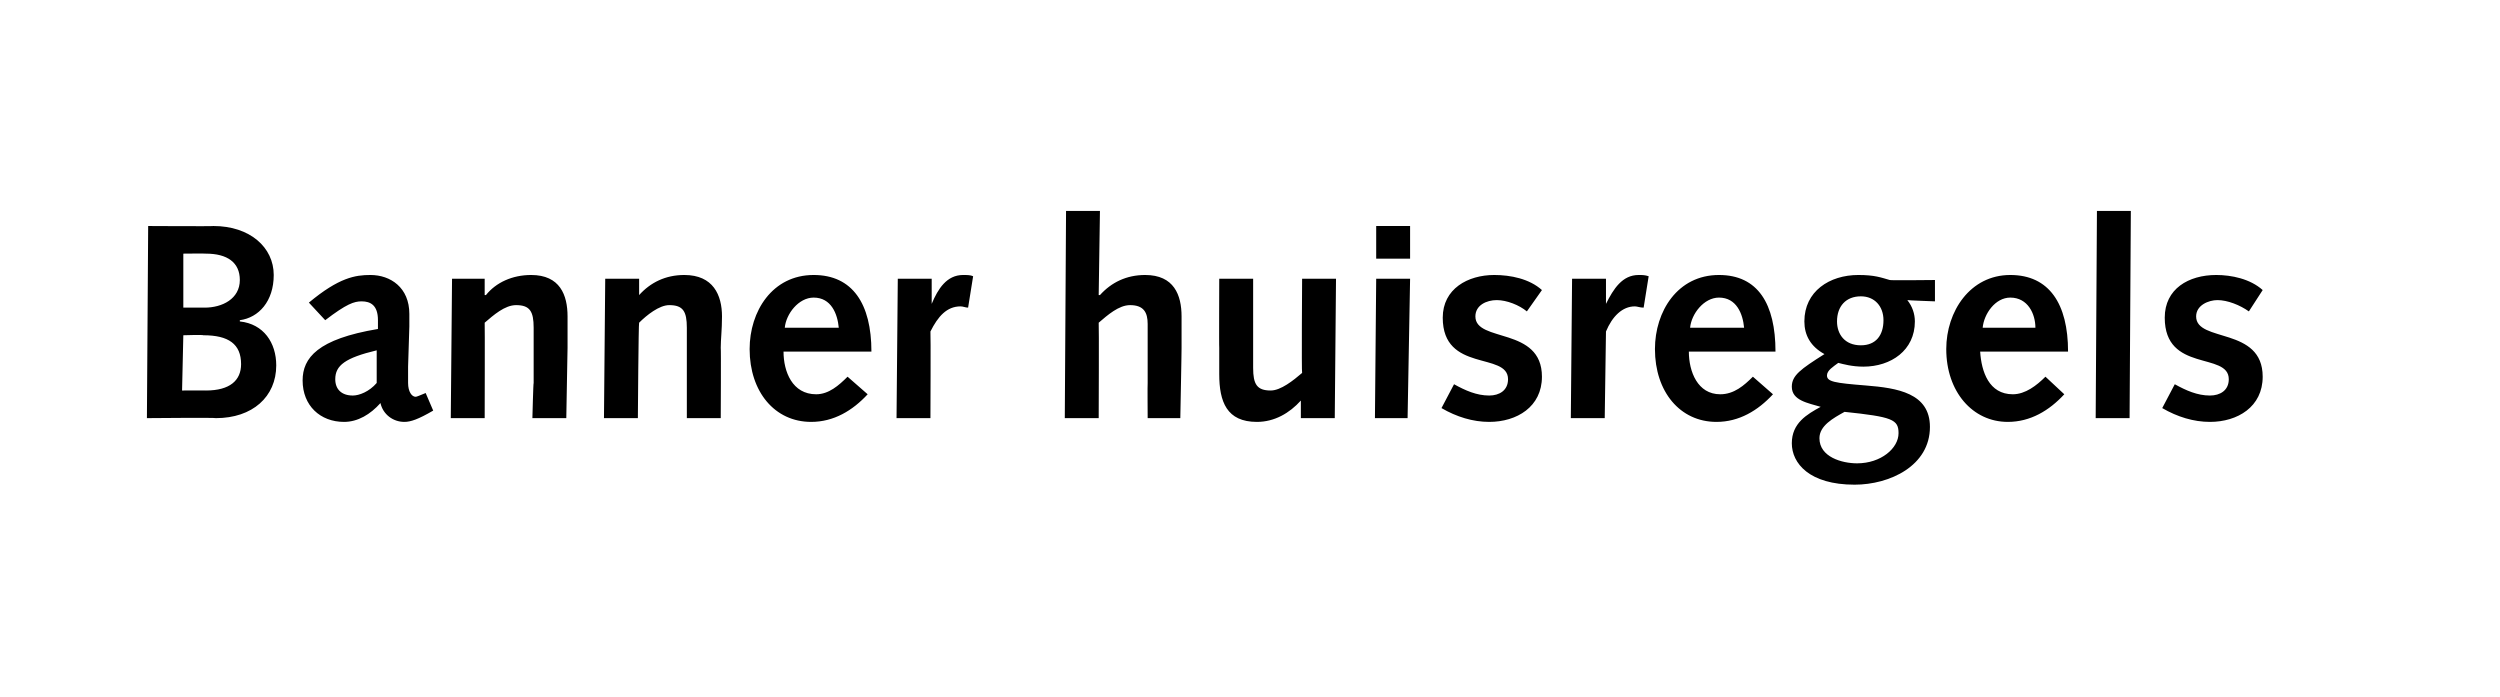 <?xml version="1.0" standalone="no"?><!DOCTYPE svg PUBLIC "-//W3C//DTD SVG 1.1//EN" "http://www.w3.org/Graphics/SVG/1.1/DTD/svg11.dtd"><svg xmlns="http://www.w3.org/2000/svg" version="1.1" width="199.1px" height="55.5px" viewBox="0 -1 199.1 55.5" style="top:-1px">  <desc>Banner huisregels</desc>  <defs/>  <g id="Polygon18974">    <path d="M 11.8 17 C 11.8 17 17.02 17.03 17 17 C 19.9 17 21.8 18.7 21.8 20.9 C 21.8 23 20.6 24.3 19.1 24.5 C 19.1 24.5 19.1 24.6 19.1 24.6 C 21 24.8 22 26.3 22 28.1 C 22 30.6 20.1 32.3 17.2 32.3 C 17.22 32.25 11.7 32.3 11.7 32.3 L 11.8 17 Z M 16.4 30.1 C 18.3 30.1 19.2 29.3 19.2 28 C 19.2 26.4 18.2 25.7 16.2 25.7 C 16.16 25.65 14.6 25.7 14.6 25.7 L 14.5 30.1 C 14.5 30.1 16.45 30.09 16.4 30.1 Z M 16.3 23.5 C 17.7 23.5 19.1 22.8 19.1 21.3 C 19.1 19.9 18.1 19.2 16.4 19.2 C 16.42 19.18 14.6 19.2 14.6 19.2 L 14.6 23.5 C 14.6 23.5 16.27 23.49 16.3 23.5 Z M 24.6 23.1 C 27 21.1 28.3 20.9 29.5 20.9 C 31.1 20.9 32.6 21.9 32.6 24 C 32.6 24.4 32.6 24.7 32.6 25 C 32.6 25 32.5 28.2 32.5 28.2 C 32.5 28.7 32.5 29.1 32.5 29.5 C 32.5 30.2 32.8 30.6 33.1 30.6 C 33.2 30.6 33.4 30.5 33.9 30.3 C 33.9 30.3 34.5 31.7 34.5 31.7 C 33.3 32.4 32.7 32.6 32.2 32.6 C 31.3 32.6 30.5 32 30.3 31.1 C 29.5 32 28.5 32.6 27.4 32.6 C 25.5 32.6 24.1 31.3 24.1 29.3 C 24.1 27.5 25.3 26 30.1 25.2 C 30.1 25.2 30.1 24.5 30.1 24.5 C 30.1 23.3 29.5 23 28.8 23 C 28.2 23 27.6 23.2 25.9 24.5 C 25.9 24.5 24.6 23.1 24.6 23.1 Z M 30 26.9 C 27.5 27.5 26.7 28.1 26.7 29.2 C 26.7 30 27.2 30.5 28.1 30.5 C 28.6 30.5 29.4 30.2 30 29.5 C 30 29.5 30 26.9 30 26.9 Z M 36 21.2 L 38.6 21.2 L 38.6 22.5 C 38.6 22.5 38.69 22.5 38.7 22.5 C 39.5 21.5 40.8 20.9 42.3 20.9 C 44.6 20.9 45.2 22.5 45.2 24.2 C 45.2 25.3 45.2 26 45.2 26.7 C 45.2 26.68 45.1 32.3 45.1 32.3 L 42.4 32.3 C 42.4 32.3 42.47 29.48 42.5 29.5 C 42.5 27.8 42.5 26.4 42.5 25.1 C 42.5 23.8 42.2 23.3 41.1 23.3 C 40.2 23.3 39.3 24.1 38.6 24.7 C 38.62 24.73 38.6 32.3 38.6 32.3 L 35.9 32.3 L 36 21.2 Z M 48.2 21.2 L 50.9 21.2 L 50.9 22.5 C 50.9 22.5 50.92 22.5 50.9 22.5 C 51.8 21.5 53 20.9 54.5 20.9 C 56.8 20.9 57.5 22.5 57.5 24.2 C 57.5 25.3 57.4 26 57.4 26.7 C 57.43 26.68 57.4 32.3 57.4 32.3 L 54.7 32.3 C 54.7 32.3 54.7 29.48 54.7 29.5 C 54.7 27.8 54.7 26.4 54.7 25.1 C 54.7 23.8 54.4 23.3 53.3 23.3 C 52.5 23.3 51.5 24.1 50.9 24.7 C 50.85 24.73 50.8 32.3 50.8 32.3 L 48.1 32.3 L 48.2 21.2 Z M 62.4 27 C 62.4 28.6 63.1 30.4 65 30.4 C 66 30.4 66.8 29.7 67.5 29 C 67.5 29 69.1 30.4 69.1 30.4 C 67.9 31.7 66.4 32.6 64.6 32.6 C 61.7 32.6 59.7 30.2 59.7 26.8 C 59.7 23.8 61.5 20.9 64.8 20.9 C 67.9 20.9 69.4 23.2 69.4 27 C 69.4 27 62.4 27 62.4 27 Z M 66.8 25.1 C 66.7 24 66.2 22.7 64.8 22.7 C 63.6 22.7 62.6 24 62.5 25.1 C 62.5 25.1 66.8 25.1 66.8 25.1 Z M 71.5 21.2 L 74.2 21.2 L 74.2 23.2 C 74.2 23.2 74.17 23.23 74.2 23.2 C 74.7 22 75.4 20.9 76.7 20.9 C 77 20.9 77.3 20.9 77.5 21 C 77.5 21 77.1 23.5 77.1 23.5 C 76.9 23.5 76.7 23.4 76.5 23.4 C 75.4 23.4 74.7 24.2 74.1 25.4 C 74.13 25.39 74.1 32.3 74.1 32.3 L 71.4 32.3 L 71.5 21.2 Z M 84.9 15.8 L 87.6 15.8 L 87.5 22.5 C 87.5 22.5 87.59 22.5 87.6 22.5 C 88.5 21.5 89.7 20.9 91.2 20.9 C 93.5 20.9 94.1 22.5 94.1 24.2 C 94.1 25.3 94.1 26 94.1 26.7 C 94.11 26.68 94 32.3 94 32.3 L 91.4 32.3 C 91.4 32.3 91.38 29.48 91.4 29.5 C 91.4 27.8 91.4 25.7 91.4 24.8 C 91.4 23.9 91.1 23.3 90 23.3 C 89.1 23.3 88.2 24.1 87.5 24.7 C 87.53 24.73 87.5 32.3 87.5 32.3 L 84.8 32.3 L 84.9 15.8 Z M 106.3 32.3 L 103.6 32.3 L 103.6 30.9 C 103.6 30.9 103.57 30.91 103.6 30.9 C 102.7 31.9 101.5 32.6 100.1 32.6 C 97.7 32.6 97.1 31 97.1 28.8 C 97.1 28.1 97.1 27.4 97.1 26.7 C 97.08 26.73 97.1 21.2 97.1 21.2 L 99.8 21.2 C 99.8 21.2 99.8 23.93 99.8 23.9 C 99.8 25.5 99.8 27.1 99.8 28.3 C 99.8 29.6 100.1 30.1 101.2 30.1 C 102 30.1 103 29.3 103.7 28.7 C 103.65 28.69 103.7 21.2 103.7 21.2 L 106.4 21.2 L 106.3 32.3 Z M 109.6 21.2 L 112.3 21.2 L 112.1 32.3 L 109.5 32.3 L 109.6 21.2 Z M 109.6 17 L 112.3 17 L 112.3 19.6 L 109.6 19.6 L 109.6 17 Z M 115.8 29.6 C 116.7 30.1 117.6 30.5 118.6 30.5 C 119.4 30.5 120.1 30.1 120.1 29.2 C 120.1 27 114.9 28.7 114.9 24.3 C 114.9 22 116.9 20.9 119 20.9 C 120.3 20.9 121.8 21.2 122.8 22.1 C 122.8 22.1 121.6 23.8 121.6 23.8 C 121 23.3 120 22.9 119.2 22.9 C 118.4 22.9 117.5 23.3 117.5 24.2 C 117.5 26.3 122.8 25 122.8 29 C 122.8 31.4 120.8 32.6 118.6 32.6 C 117.3 32.6 116 32.2 114.8 31.5 C 114.8 31.5 115.8 29.6 115.8 29.6 Z M 125.2 21.2 L 127.9 21.2 L 127.9 23.2 C 127.9 23.2 127.94 23.23 127.9 23.2 C 128.5 22 129.2 20.9 130.5 20.9 C 130.8 20.9 131 20.9 131.3 21 C 131.3 21 130.9 23.5 130.9 23.5 C 130.6 23.5 130.4 23.4 130.2 23.4 C 129.2 23.4 128.4 24.2 127.9 25.4 C 127.9 25.39 127.8 32.3 127.8 32.3 L 125.1 32.3 L 125.2 21.2 Z M 134.5 27 C 134.5 28.6 135.2 30.4 137 30.4 C 138.1 30.4 138.9 29.7 139.6 29 C 139.6 29 141.2 30.4 141.2 30.4 C 140 31.7 138.5 32.6 136.7 32.6 C 133.8 32.6 131.8 30.2 131.8 26.8 C 131.8 23.8 133.6 20.9 136.9 20.9 C 140 20.9 141.4 23.2 141.4 27 C 141.4 27 134.5 27 134.5 27 Z M 138.9 25.1 C 138.8 24 138.3 22.7 136.9 22.7 C 135.7 22.7 134.7 24 134.6 25.1 C 134.6 25.1 138.9 25.1 138.9 25.1 Z M 151.9 22.9 C 152.3 23.4 152.5 24 152.5 24.6 C 152.5 26.9 150.6 28.2 148.4 28.2 C 147.5 28.2 146.8 28 146.4 27.9 C 146 28.2 145.5 28.5 145.5 28.9 C 145.5 29.4 146.1 29.5 148.6 29.7 C 151.1 29.9 153.7 30.3 153.7 33 C 153.7 36.1 150.5 37.6 147.7 37.6 C 144.1 37.6 142.7 35.9 142.7 34.3 C 142.7 32.7 143.9 32 145 31.4 C 145 31.4 145 31.4 145 31.4 C 144 31.1 142.7 30.9 142.7 29.8 C 142.7 28.9 143.4 28.4 145.3 27.2 C 144.2 26.6 143.7 25.7 143.7 24.6 C 143.7 22.2 145.7 20.9 148 20.9 C 149.3 20.9 149.8 21.1 150.5 21.3 C 150.49 21.34 154.1 21.3 154.1 21.3 L 154.1 23 C 154.1 23 151.9 22.92 151.9 22.9 Z M 147.9 35.9 C 149.8 35.9 151.2 34.7 151.2 33.5 C 151.2 32.4 150.7 32.2 146.9 31.8 C 146 32.3 144.9 32.9 144.9 33.9 C 144.9 35.4 146.7 35.9 147.9 35.9 Z M 146.3 24.6 C 146.3 25.6 146.9 26.5 148.2 26.5 C 149.4 26.5 150 25.7 150 24.5 C 150 23.4 149.3 22.6 148.2 22.6 C 147 22.6 146.3 23.4 146.3 24.6 Z M 157.7 27 C 157.8 28.6 158.4 30.4 160.3 30.4 C 161.3 30.4 162.2 29.7 162.9 29 C 162.9 29 164.4 30.4 164.4 30.4 C 163.2 31.7 161.7 32.6 159.9 32.6 C 157.1 32.6 155 30.2 155 26.8 C 155 23.8 156.9 20.9 160.1 20.9 C 163.2 20.9 164.7 23.2 164.7 27 C 164.7 27 157.7 27 157.7 27 Z M 162.1 25.1 C 162.1 24 161.5 22.7 160.1 22.7 C 158.9 22.7 158 24 157.9 25.1 C 157.9 25.1 162.1 25.1 162.1 25.1 Z M 167 15.8 L 169.7 15.8 L 169.6 32.3 L 166.9 32.3 L 167 15.8 Z M 173.2 29.6 C 174.1 30.1 175 30.5 176 30.5 C 176.8 30.5 177.5 30.1 177.5 29.2 C 177.5 27 172.4 28.7 172.4 24.3 C 172.4 22 174.3 20.9 176.5 20.9 C 177.7 20.9 179.2 21.2 180.2 22.1 C 180.2 22.1 179.1 23.8 179.1 23.8 C 178.4 23.3 177.4 22.9 176.6 22.9 C 175.9 22.9 174.9 23.3 174.9 24.2 C 174.9 26.3 180.2 25 180.2 29 C 180.2 31.4 178.2 32.6 176 32.6 C 174.7 32.6 173.4 32.2 172.2 31.5 C 172.2 31.5 173.2 29.6 173.2 29.6 Z " stroke="none" fill="#000"/>  </g></svg>